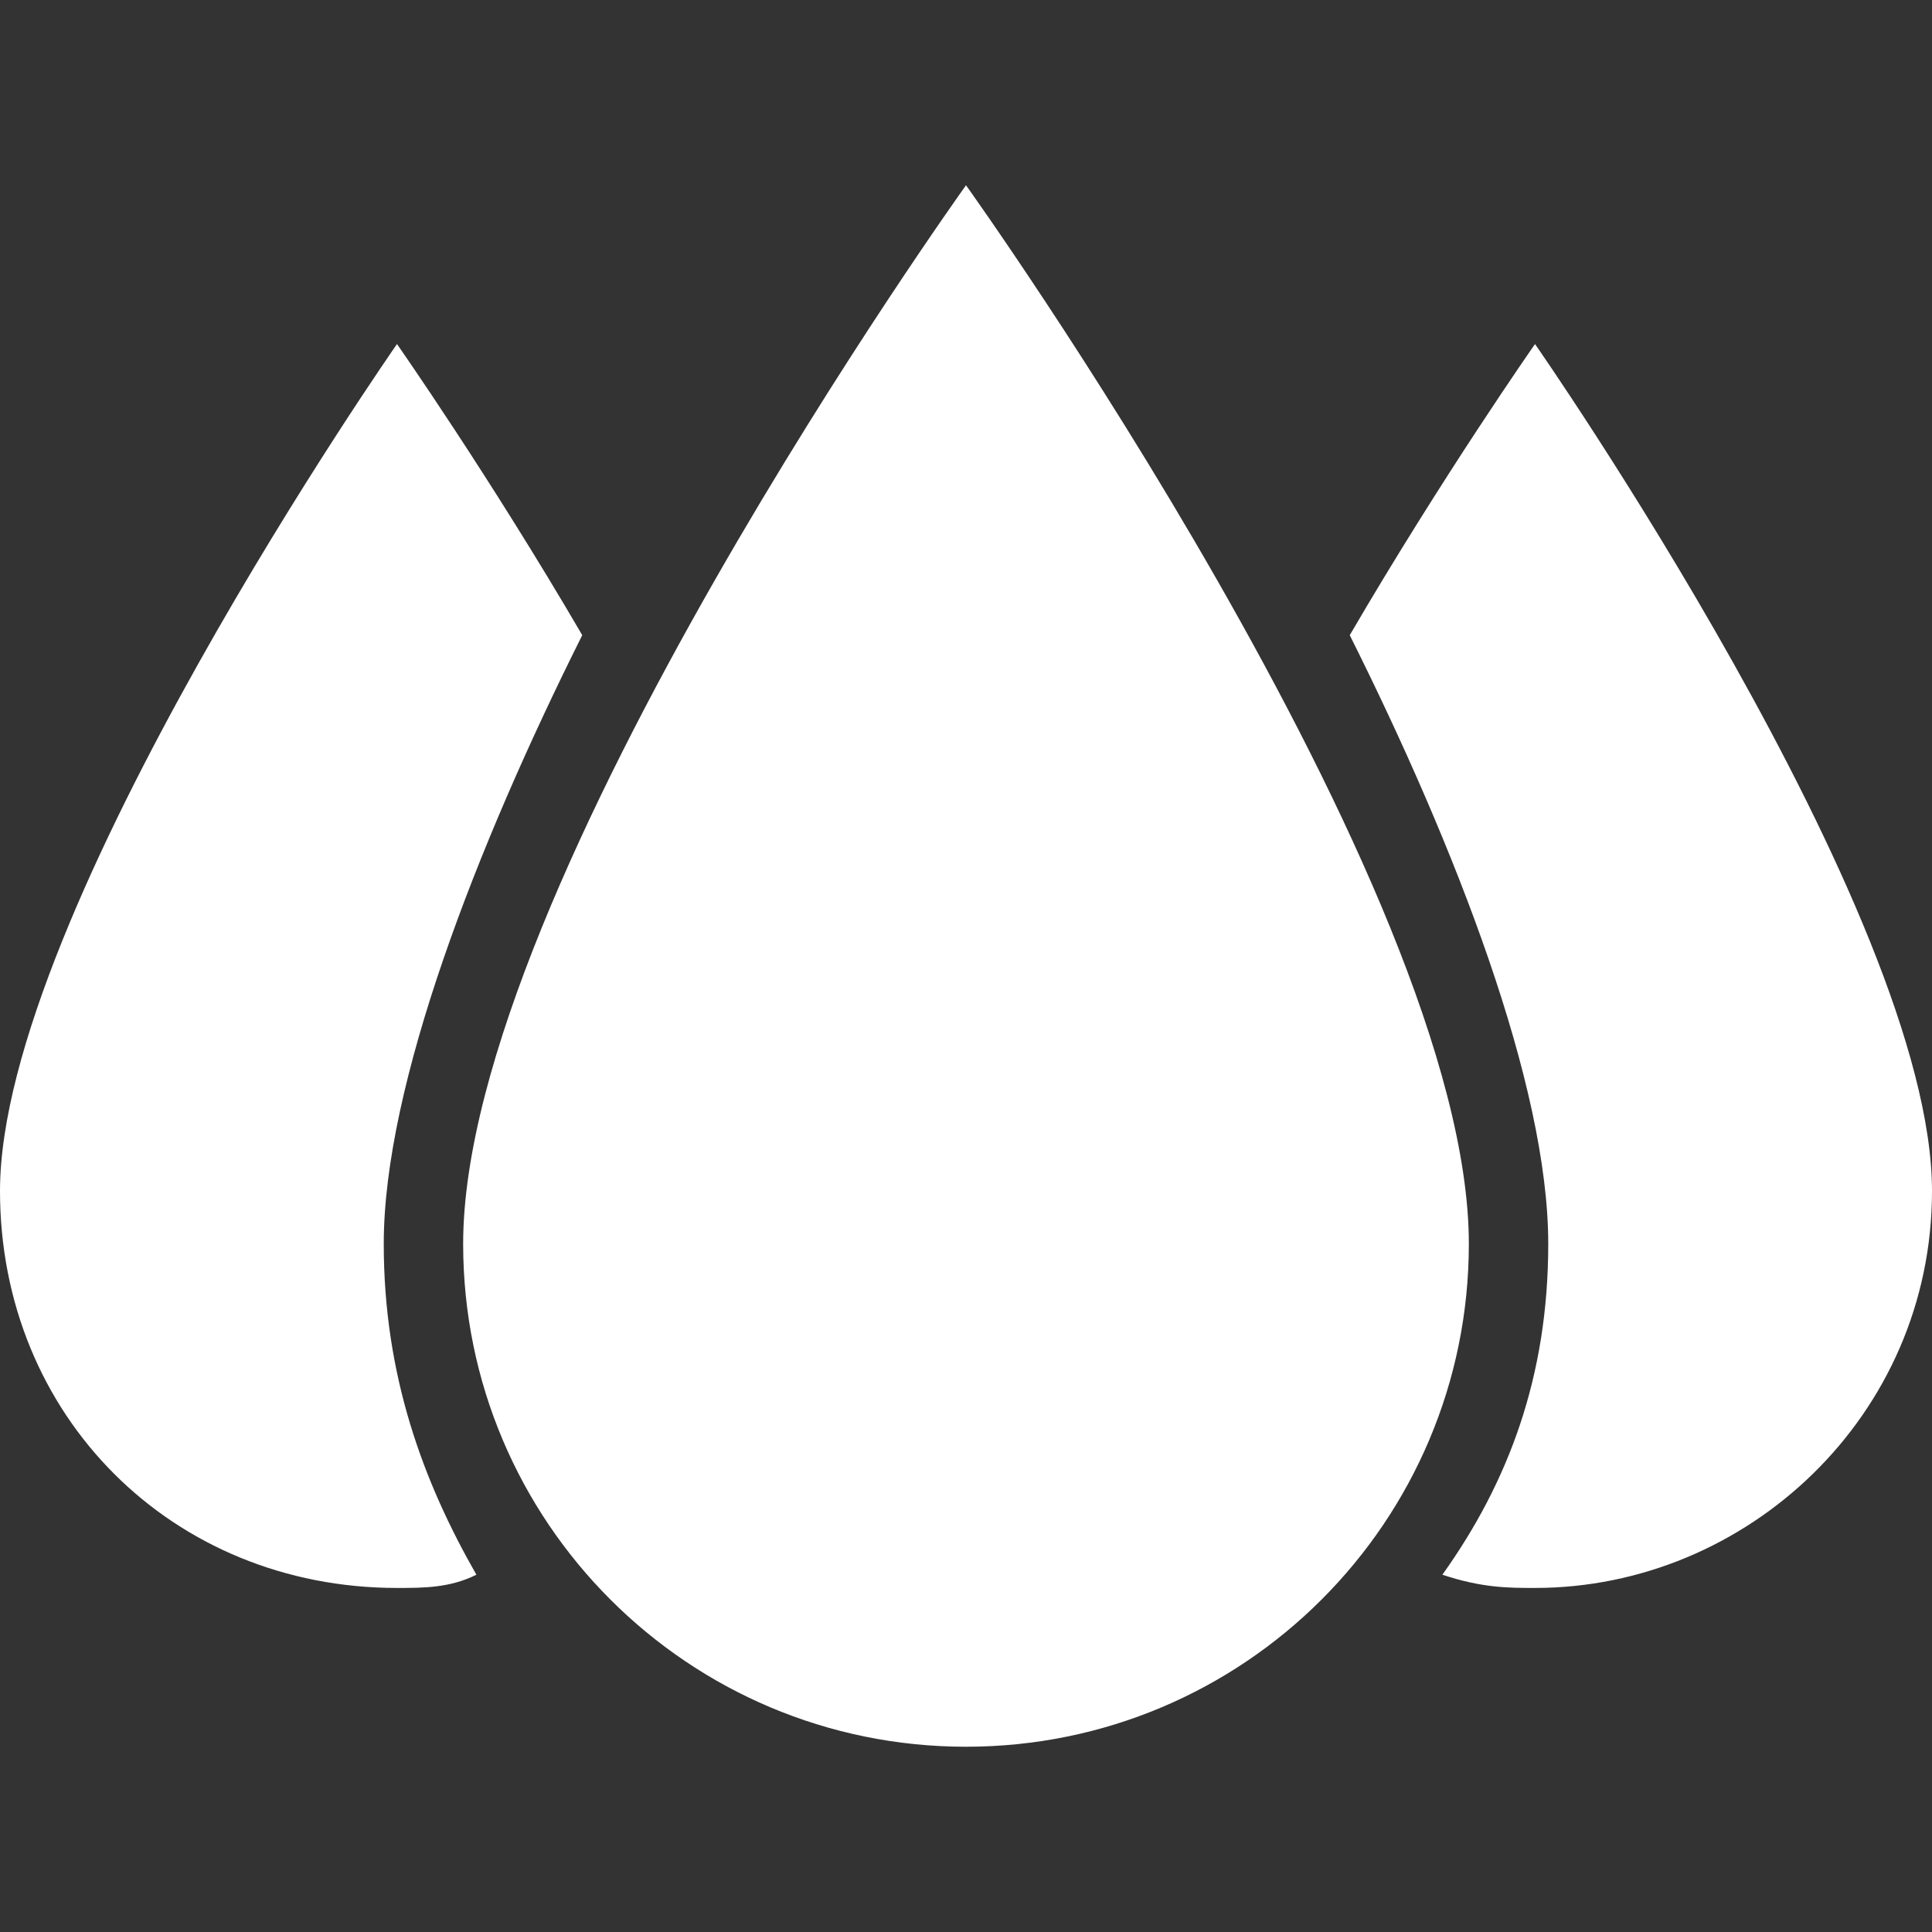 <?xml version="1.0" encoding="UTF-8"?>
<svg xmlns="http://www.w3.org/2000/svg" xmlns:xlink="http://www.w3.org/1999/xlink" xmlns:xodm="http://www.corel.com/coreldraw/odm/2003" xml:space="preserve" width="50px" height="50px" version="1.1" style="shape-rendering:geometricPrecision; text-rendering:geometricPrecision; image-rendering:optimizeQuality; fill-rule:evenodd; clip-rule:evenodd" viewBox="0 0 1.46 1.46"><rect x="0" y="0" width="1.46" height="1.46" fill="#333333" stroke="none"/> <defs> <style type="text/css"> .fil1 {fill:none} .fil0 {fill:white} </style> </defs> <g id="Layer_x0020_1">  <g id="_105553433214560"> <path class="fil0" d="M0.44 0.48c-0.07,-0.12 -0.14,-0.22 -0.14,-0.22 0,0 -0.3,0.43 -0.3,0.64 0,0.17 0.13,0.3 0.3,0.3 0.02,0 0.04,0 0.06,-0.01 -0.04,-0.07 -0.07,-0.15 -0.07,-0.25 0,-0.12 0.07,-0.3 0.15,-0.46z"></path> <path class="fil0" d="M1.11 0.94c0,-0.27 -0.38,-0.8 -0.38,-0.8 0,0 -0.38,0.53 -0.38,0.8 0,0.21 0.17,0.38 0.38,0.38 0.21,0 0.38,-0.17 0.38,-0.38z"></path> <path class="fil0" d="M1.46 0.9c0,-0.21 -0.3,-0.64 -0.3,-0.64 0,0 -0.07,0.1 -0.14,0.22 0.08,0.16 0.15,0.34 0.15,0.46 0,0.1 -0.03,0.18 -0.08,0.25 0.03,0.01 0.05,0.01 0.07,0.01 0.16,0 0.3,-0.13 0.3,-0.3z"></path> </g> <rect class="fil1" width="1.46" height="1.46"></rect> </g> </svg>
